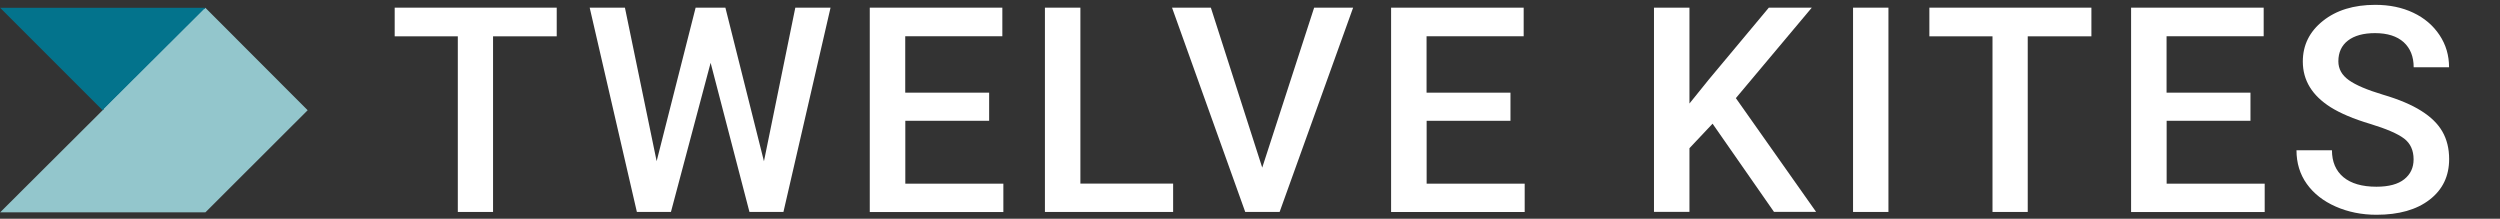 <?xml version="1.0" encoding="UTF-8"?> <svg xmlns="http://www.w3.org/2000/svg" viewBox="0 0 320 28"><rect x="0" y="0" width="320" height="28" fill="#333333" stroke="none"/><defs><style>.cls-1{fill:#93c6cc;}.cls-1,.cls-2,.cls-3{stroke-width:0px;}.cls-4{fill:none;stroke:#fff;stroke-miterlimit:10;stroke-width:.52px;}.cls-2{fill:#03738c;}.cls-3{fill:#fff;}</style></defs><g id="Layer_1"><path class="cls-3" d="M71.26,4.65h-8.15v22.48h-4.51V4.65h-8.08V.98h20.74v3.66h0Z"></path><path class="cls-3" d="M97.78,20.67L101.8.98h4.51l-6.03,26.15h-4.35l-4.97-19.09-5.08,19.09h-4.36L75.48.98h4.51l4.06,19.65L89.04.98h3.81l4.94,19.68h-.01Z"></path><path class="cls-3" d="M126.62,15.46h-10.74v8.05h12.55v3.63h-17.1V.98h16.97v3.66h-12.43v7.22h10.74v3.59h.01Z"></path><path class="cls-3" d="M138.29,23.5h11.87v3.63h-16.41V.98h4.54v22.52h0Z"></path><path class="cls-3" d="M161.57,21.44l6.64-20.46h4.99l-9.41,26.15h-4.4L150.02.98h4.97l6.57,20.46h0Z"></path><path class="cls-3" d="M193.35,15.46h-10.74v8.05h12.55v3.63h-17.1V.98h16.97v3.66h-12.43v7.22h10.74v3.59h0Z"></path><path class="cls-3" d="M219.21,15.83l-2.96,3.14v8.15h-4.54V.98h4.54v12.27l2.51-3.11,7.65-9.16h5.5l-9.72,11.58,10.27,14.56h-5.39l-7.87-11.3h.01Z"></path><path class="cls-3" d="M241.72,27.13h-4.53V.98h4.53v26.15Z"></path><path class="cls-3" d="M267.7,4.65h-8.15v22.48h-4.51V4.65h-8.08V.98h20.74v3.66h0Z"></path><path class="cls-3" d="M288.07,15.46h-10.74v8.05h12.55v3.63h-17.1V.98h16.97v3.66h-12.43v7.22h10.74v3.59h.01Z"></path><path class="cls-3" d="M308.94,20.4c0-1.15-.4-2.04-1.21-2.66s-2.27-1.25-4.37-1.89c-2.11-.63-3.78-1.34-5.03-2.12-2.38-1.5-3.57-3.45-3.57-5.85,0-2.11.86-3.84,2.58-5.21,1.72-1.37,3.95-2.05,6.69-2.05,1.82,0,3.44.33,4.87,1.01,1.42.67,2.54,1.63,3.36,2.86s1.22,2.61,1.22,4.12h-4.53c0-1.37-.43-2.43-1.28-3.21-.86-.77-2.08-1.16-3.67-1.16-1.48,0-2.64.32-3.46.95-.82.63-1.23,1.52-1.23,2.66,0,.96.44,1.76,1.33,2.4.89.64,2.35,1.26,4.38,1.87,2.04.6,3.67,1.29,4.9,2.07,1.23.77,2.14,1.66,2.71,2.66.57,1,.86,2.17.86,3.51,0,2.18-.83,3.91-2.5,5.2s-3.94,1.93-6.8,1.93c-1.89,0-3.63-.35-5.22-1.05-1.59-.7-2.82-1.67-3.7-2.9s-1.32-2.67-1.32-4.31h4.54c0,1.48.49,2.63,1.47,3.45.98.81,2.39,1.22,4.22,1.22,1.58,0,2.77-.32,3.57-.96.8-.64,1.19-1.49,1.19-2.54h0Z"></path><line class="cls-4" x1="13.42" y1="14.08" x2="26.29" y2="1.28"></line></g><g id="Layer_3"><polygon class="cls-1" points=".02 27.18 26.29 1 39.38 14.11 26.29 27.18 .02 27.18"></polygon><polygon class="cls-2" points="13.13 14.11 .02 1 26.29 1 13.13 14.11"></polygon></g></svg> 
